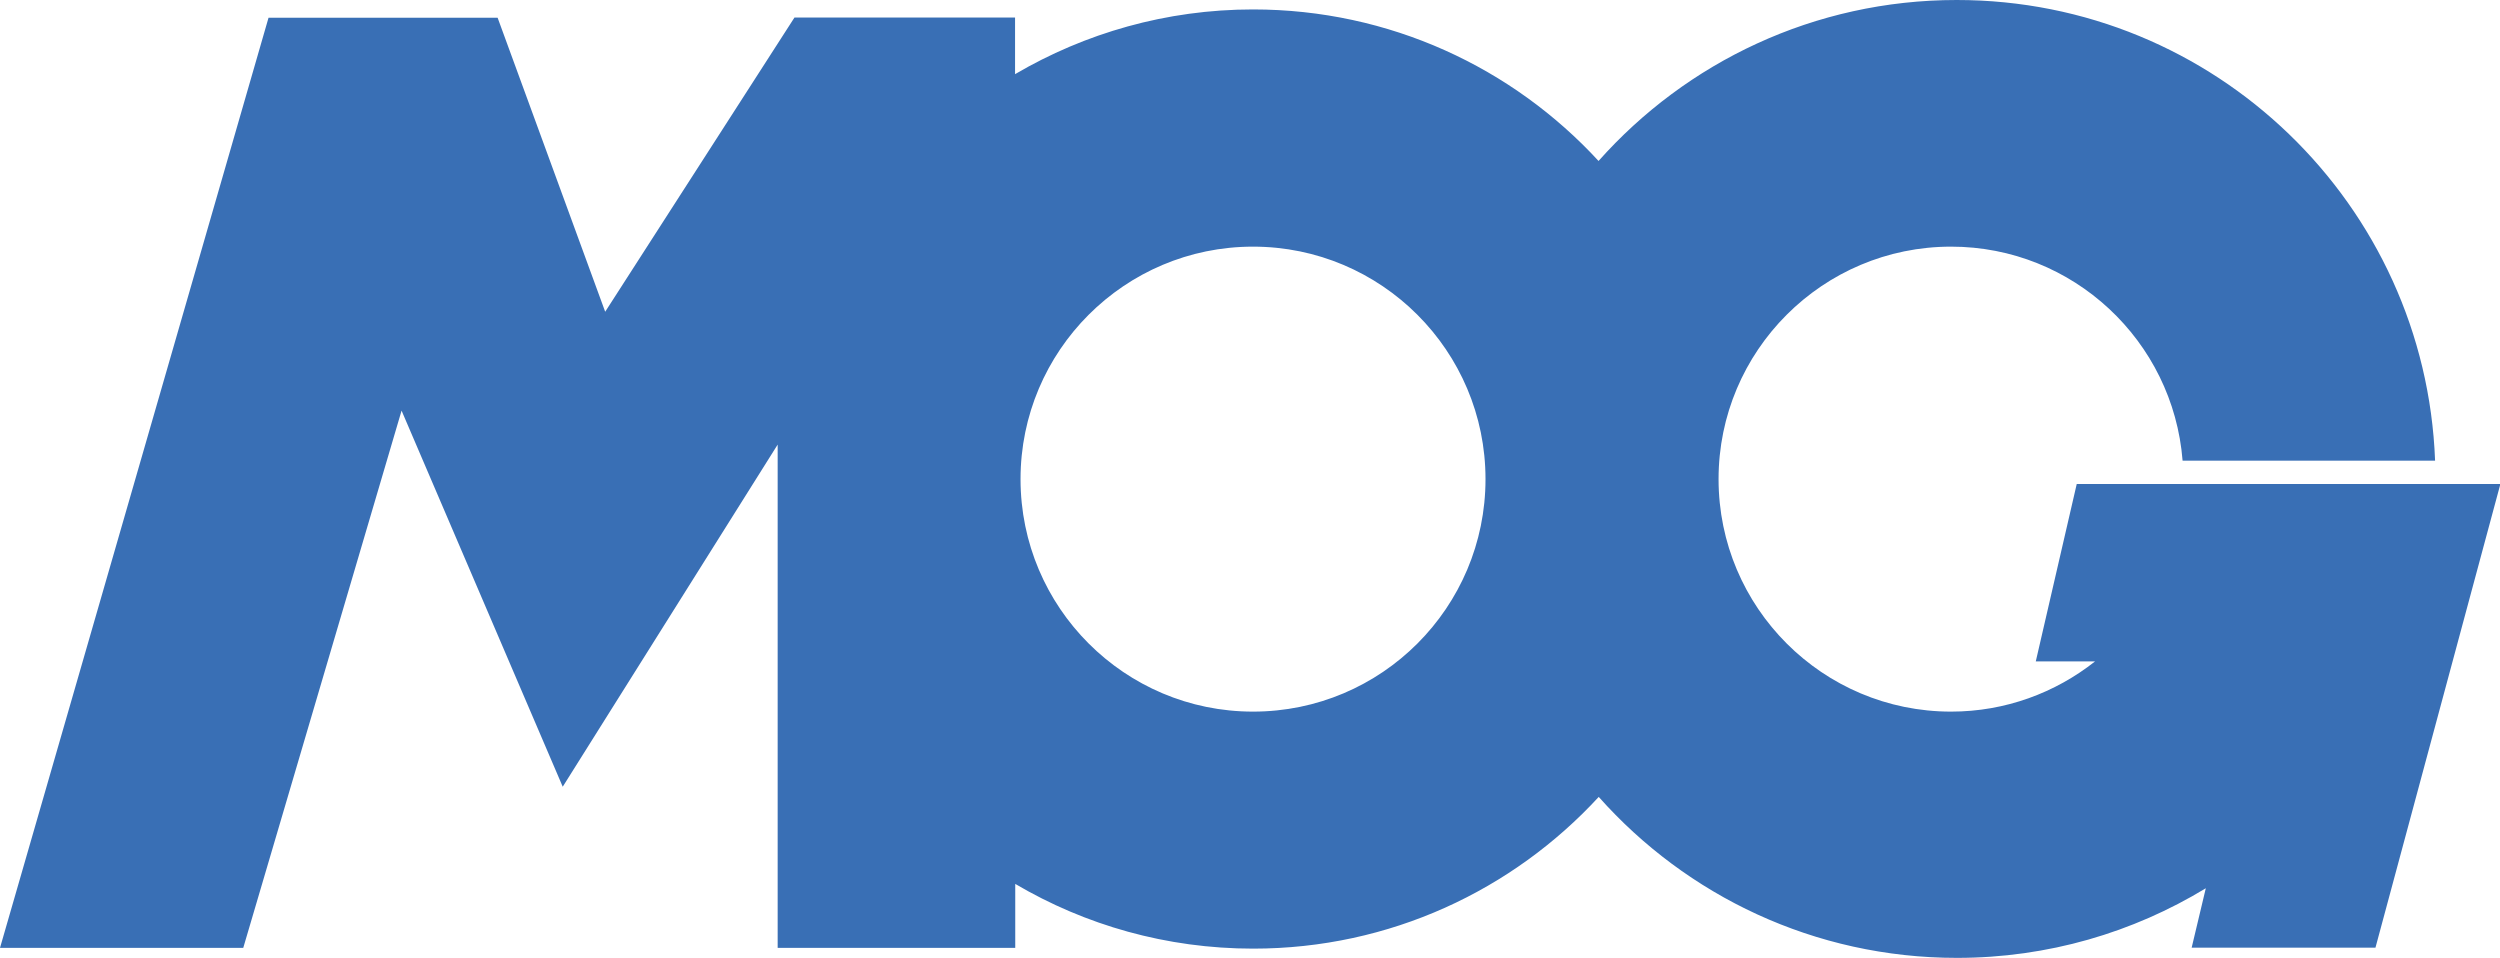 <?xml version="1.0" encoding="utf-8"?>
<!-- Generator: Adobe Illustrator 26.5.0, SVG Export Plug-In . SVG Version: 6.00 Build 0)  -->
<svg version="1.1" id="Calque_1" xmlns="http://www.w3.org/2000/svg" xmlns:xlink="http://www.w3.org/1999/xlink" x="0px" y="0px"
	 viewBox="0 0 132.48 50.77" style="enable-background:new 0 0 132.48 50.77;" xml:space="preserve">
<style type="text/css">
	.Voûte _x002D__x0020_Vert{fill:url(#SVGID_1_);stroke:#FFFFFF;stroke-width:0.25;stroke-miterlimit:1;}
	.st0{fill:#396FB5;}
</style>
<linearGradient id="SVGID_1_" gradientUnits="userSpaceOnUse" x1="-40.145" y1="62.087" x2="-39.437" y2="61.38">
	<stop  offset="0" style="stop-color:#1DA238"/>
	<stop  offset="0.983" style="stop-color:#24391D"/>
</linearGradient>
<path class="st0" d="M107.88,35.05h3.14c-2.1,1.66-4.75,2.66-7.63,2.66c-6.8,0-12.32-5.52-12.32-12.32c0-6.8,5.52-12.32,12.32-12.32
	c6.47,0,11.77,5,12.27,11.34h13.38C128.53,10.84,117.38,0,103.69,0c-7.55,0-14.33,3.3-18.98,8.53C80.16,3.59,73.64,0.5,66.4,0.5
	c-4.6,0-8.91,1.26-12.61,3.43v-3H42.1L32.07,16.52L26.37,0.94H14.23L0,50.23h12.89l8.39-28.47l8.54,19.93l11.39-18.13v26.67h12.59
	v-3.39c3.7,2.18,8.01,3.43,12.61,3.43c7.24,0,13.76-3.1,18.31-8.04c4.65,5.23,11.43,8.53,18.98,8.53c4.83,0,9.34-1.35,13.19-3.69
	l-0.75,3.15h9.74l6.62-24.57h-22.45L107.88,35.05z M66.4,37.71c-6.8,0-12.32-5.52-12.32-12.32c0-6.8,5.52-12.32,12.32-12.32
	c6.8,0,12.32,5.52,12.32,12.32C78.72,32.19,73.21,37.71,66.4,37.71z"/>
</svg>
